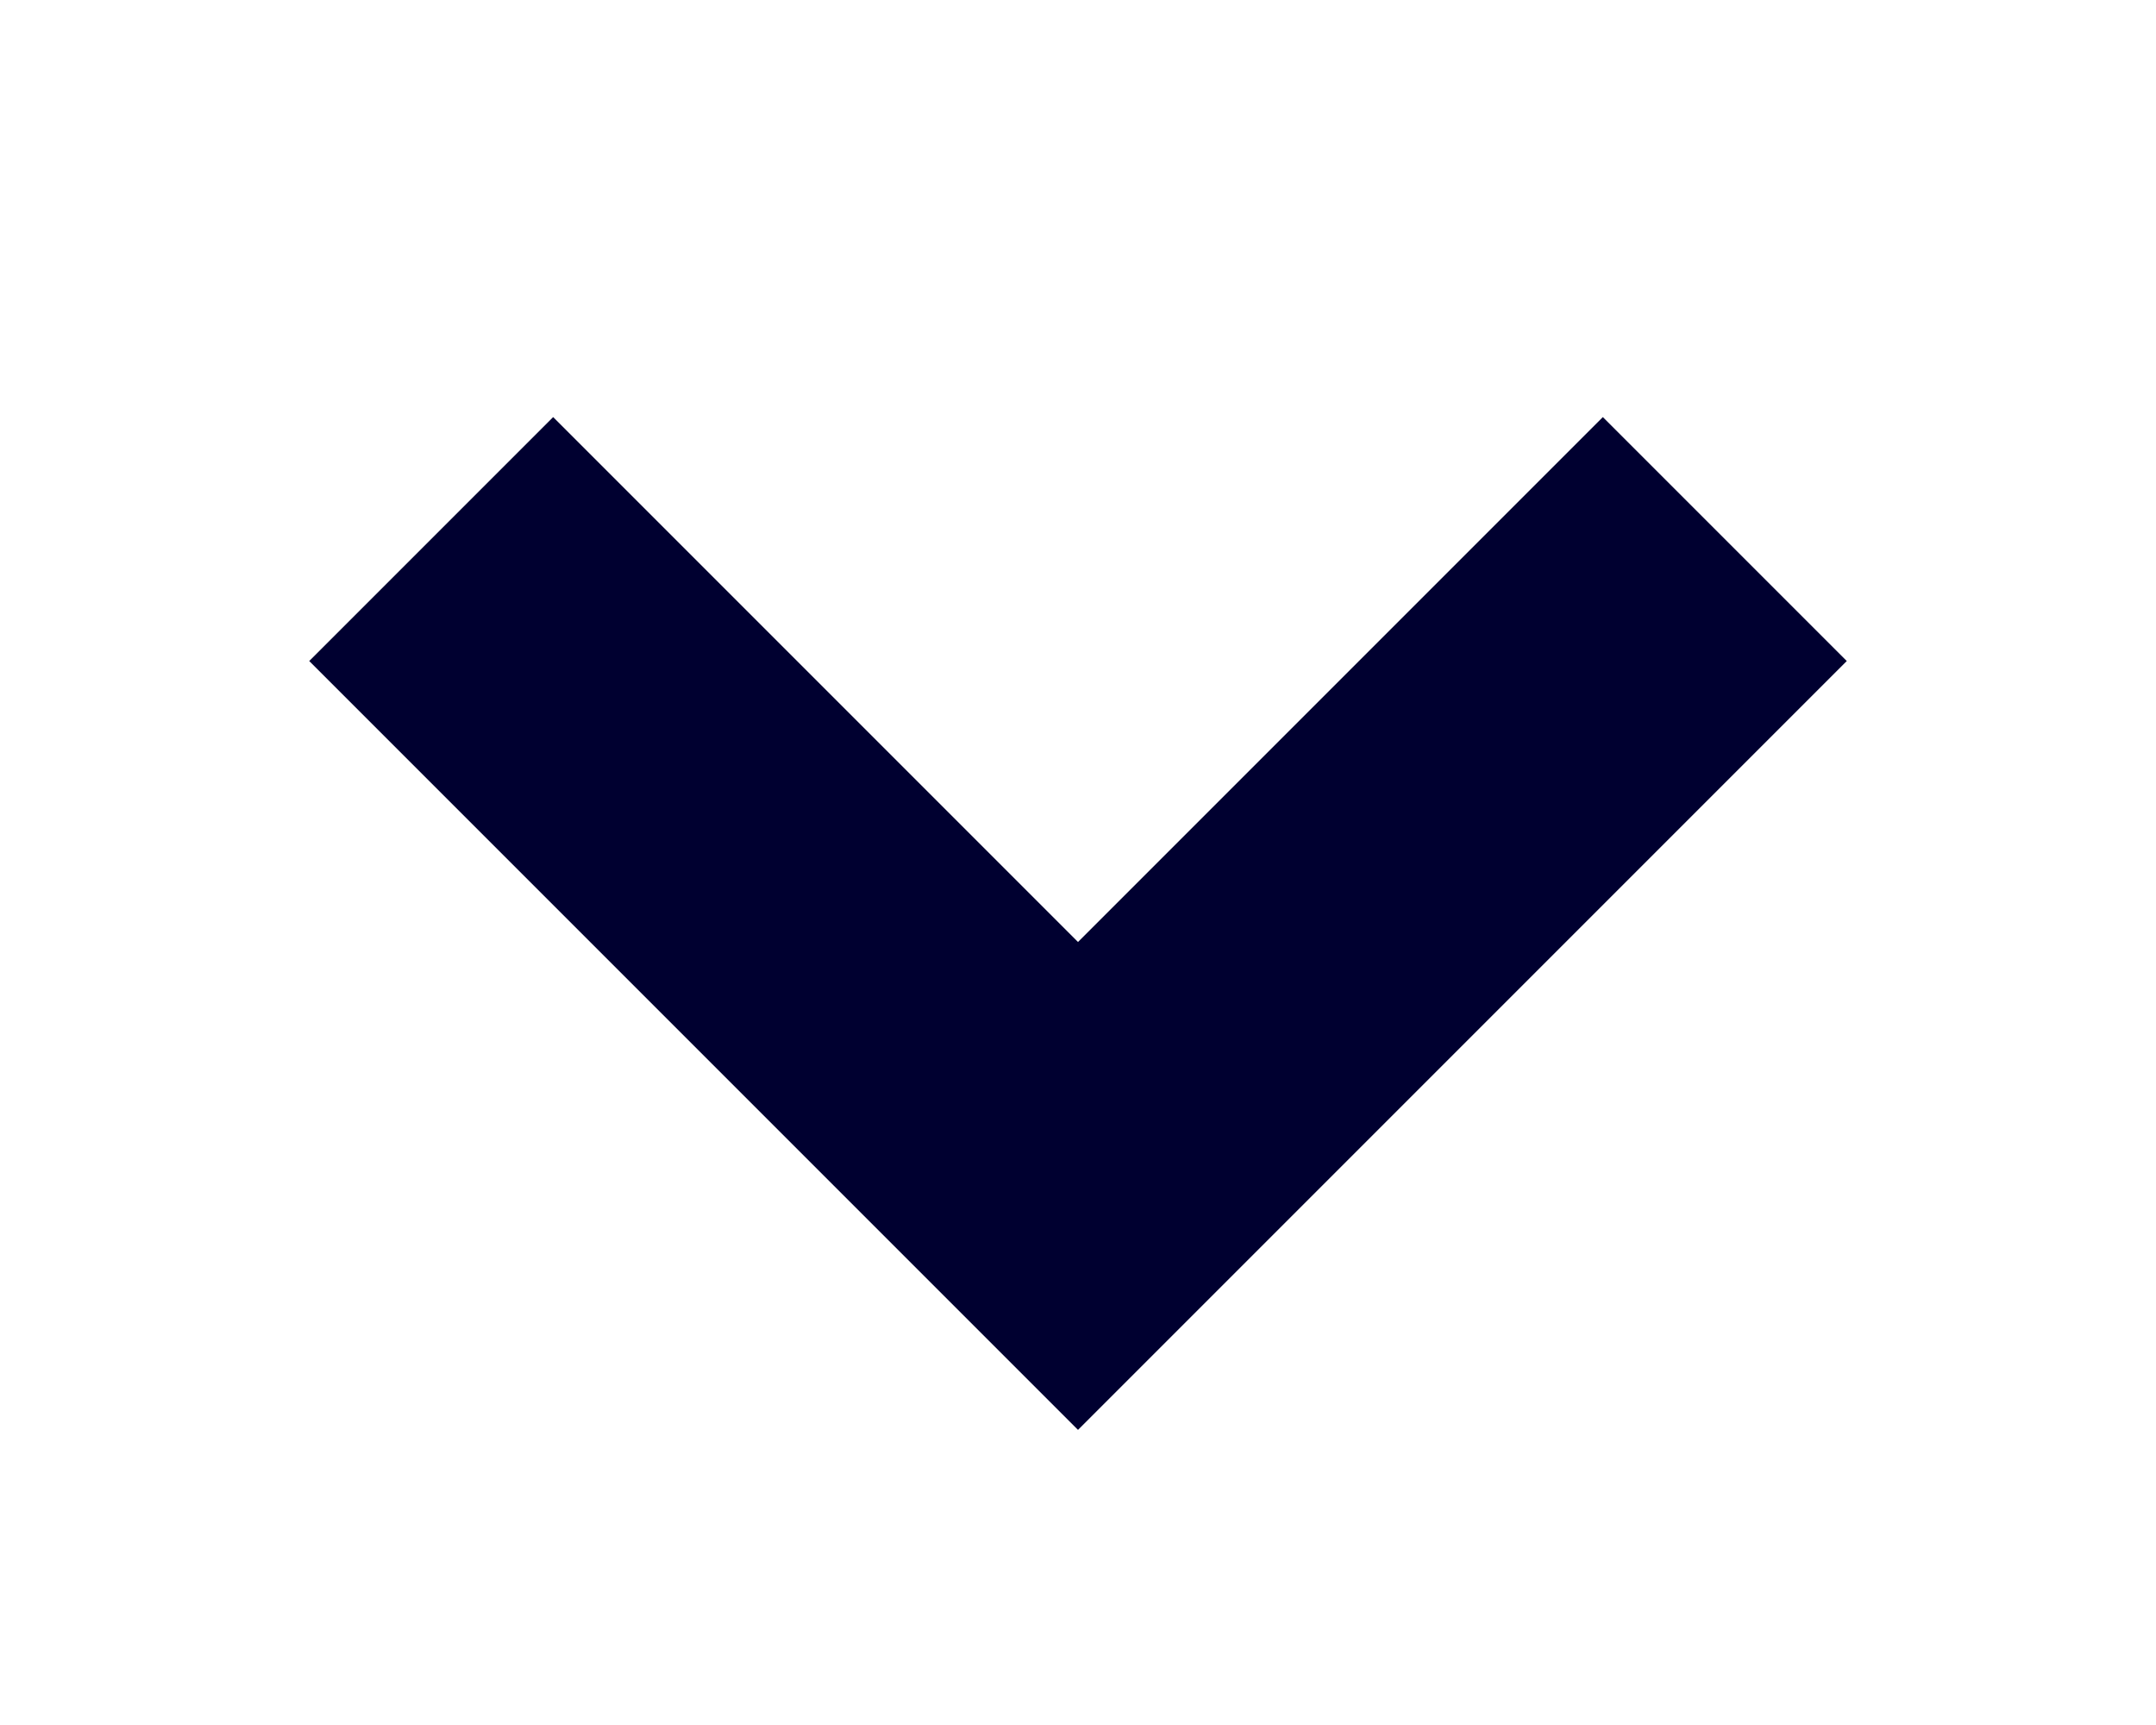 <?xml version="1.0" encoding="UTF-8"?> <svg xmlns="http://www.w3.org/2000/svg" width="5" height="4" viewBox="0 0 5 4" fill="none"><path d="M1 1.25L2.5 2.75L4 1.25" stroke="#000030" stroke-width="0.8"></path></svg> 